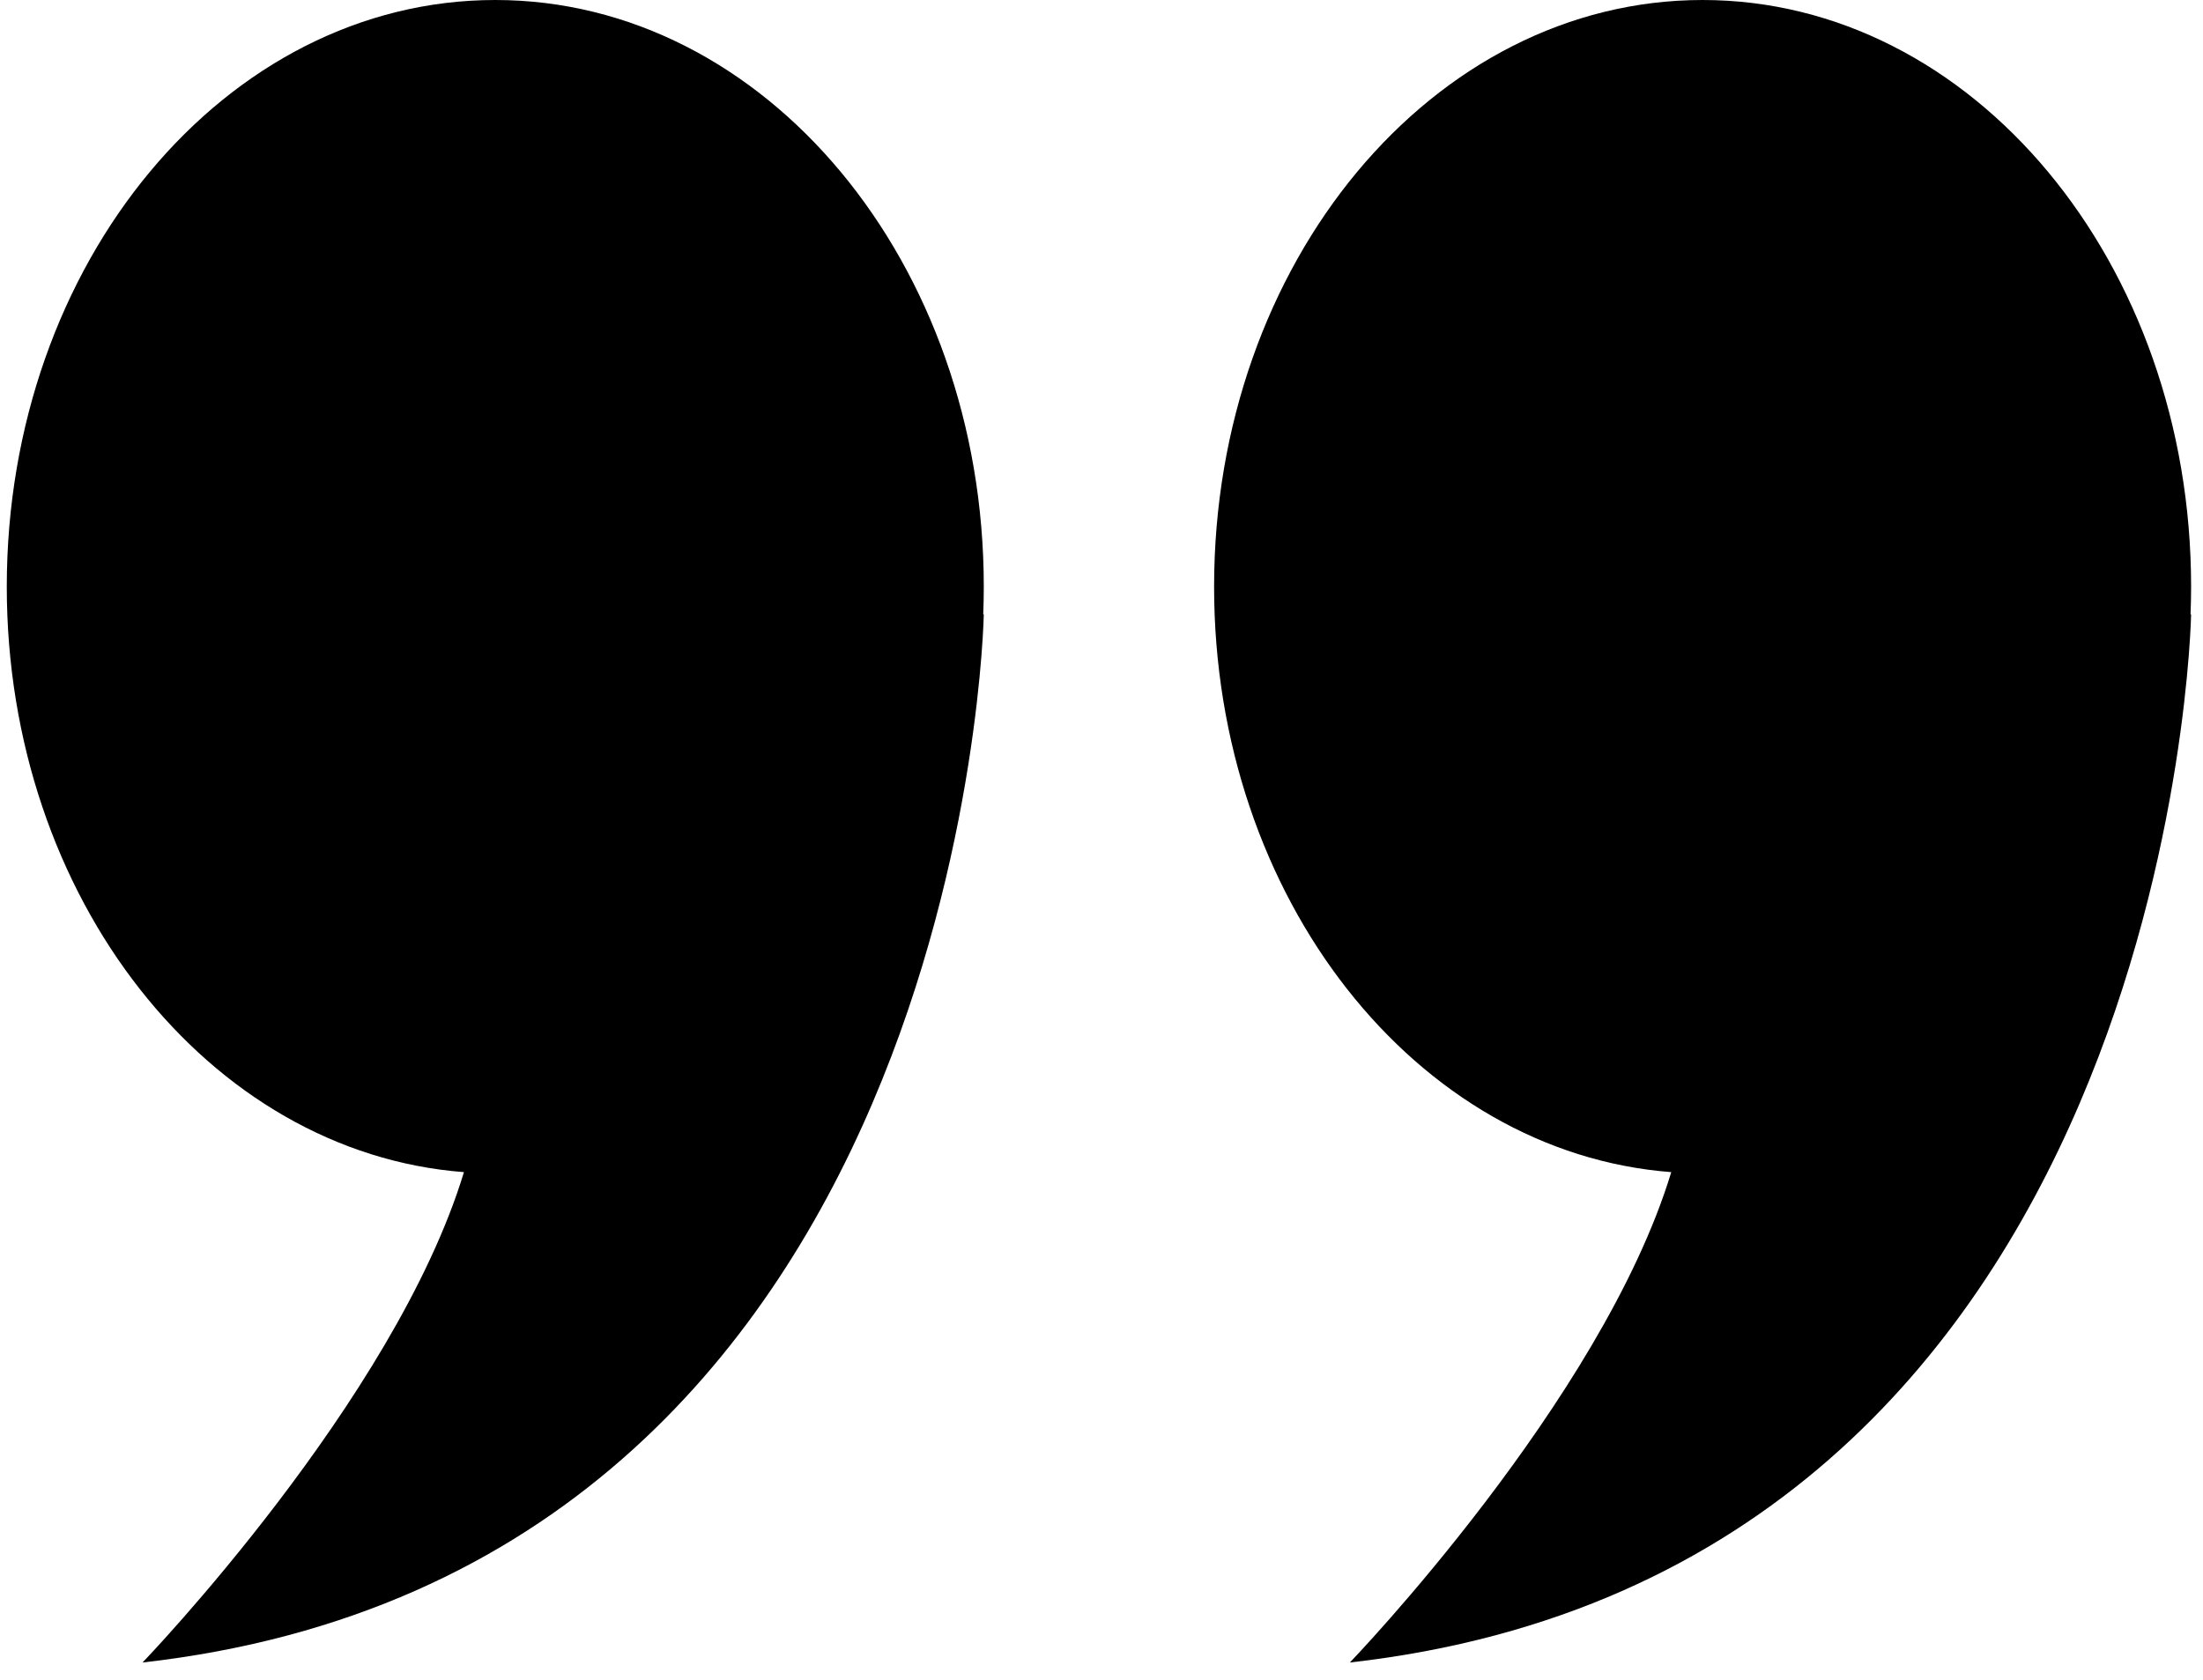 <svg width="118" height="90" viewBox="0 0 118 90" fill="none" xmlns="http://www.w3.org/2000/svg">
<path d="M26.529 0C12.078 0 0.363 14.073 0.363 31.433C0.363 48.116 11.182 61.76 24.85 62.8C21.131 75.055 7.635 89.073 7.635 89.073C51.786 84.082 52.695 32.915 52.695 32.915C52.695 32.915 52.684 32.917 52.665 32.92C52.684 32.427 52.695 31.931 52.695 31.433C52.695 14.073 40.98 0 26.529 0Z" fill="black"/>
<path d="M117.363 31.433C117.363 14.073 105.648 0 91.197 0C76.746 0 65.031 14.073 65.031 31.433C65.031 48.116 75.85 61.76 89.518 62.8C85.799 75.055 72.303 89.073 72.303 89.073C116.454 84.082 117.363 32.915 117.363 32.915C117.363 32.915 117.352 32.917 117.333 32.92C117.352 32.427 117.363 31.932 117.363 31.433Z" fill="black"/>
</svg>
